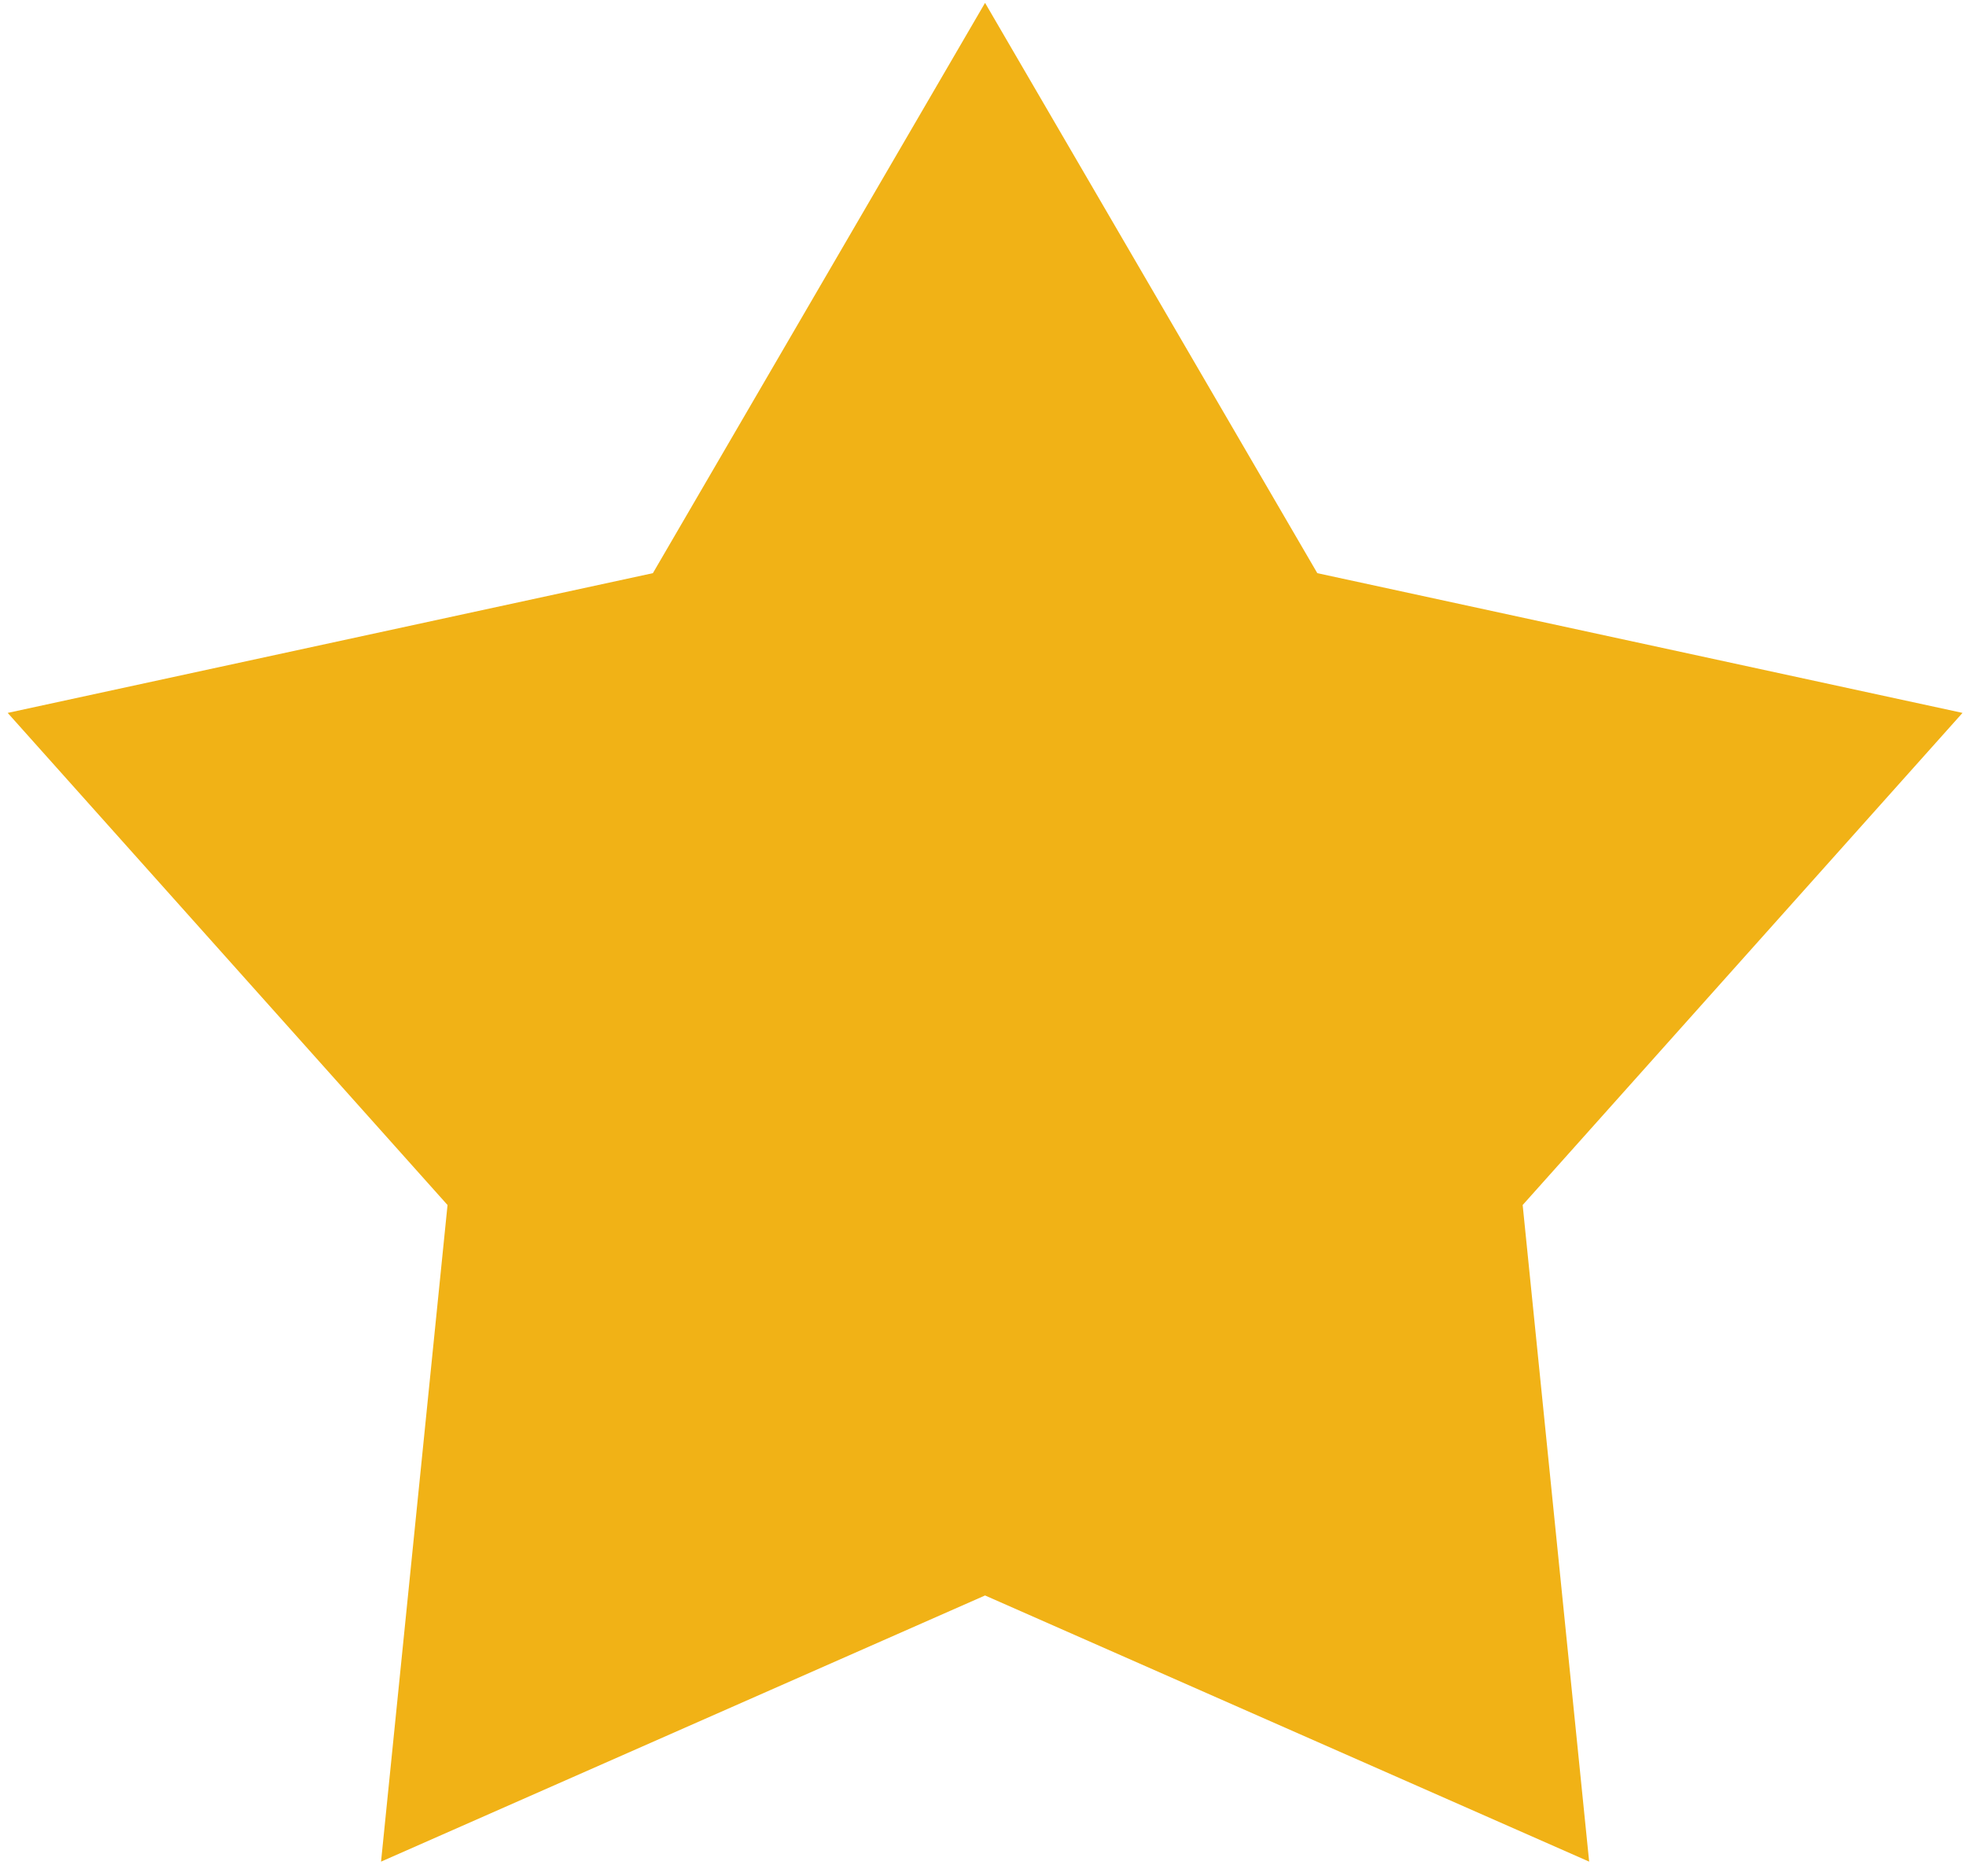 <?xml version="1.0" encoding="UTF-8"?> <svg xmlns="http://www.w3.org/2000/svg" width="22" height="21" viewBox="0 0 22 21" fill="none"><path d="M11.023 0.032L14.741 6.415L21.961 7.979L17.039 13.487L17.783 20.836L11.023 17.857L4.264 20.836L5.008 13.487L0.086 7.979L7.306 6.415L11.023 0.032Z" fill="#F1B216"></path></svg> 